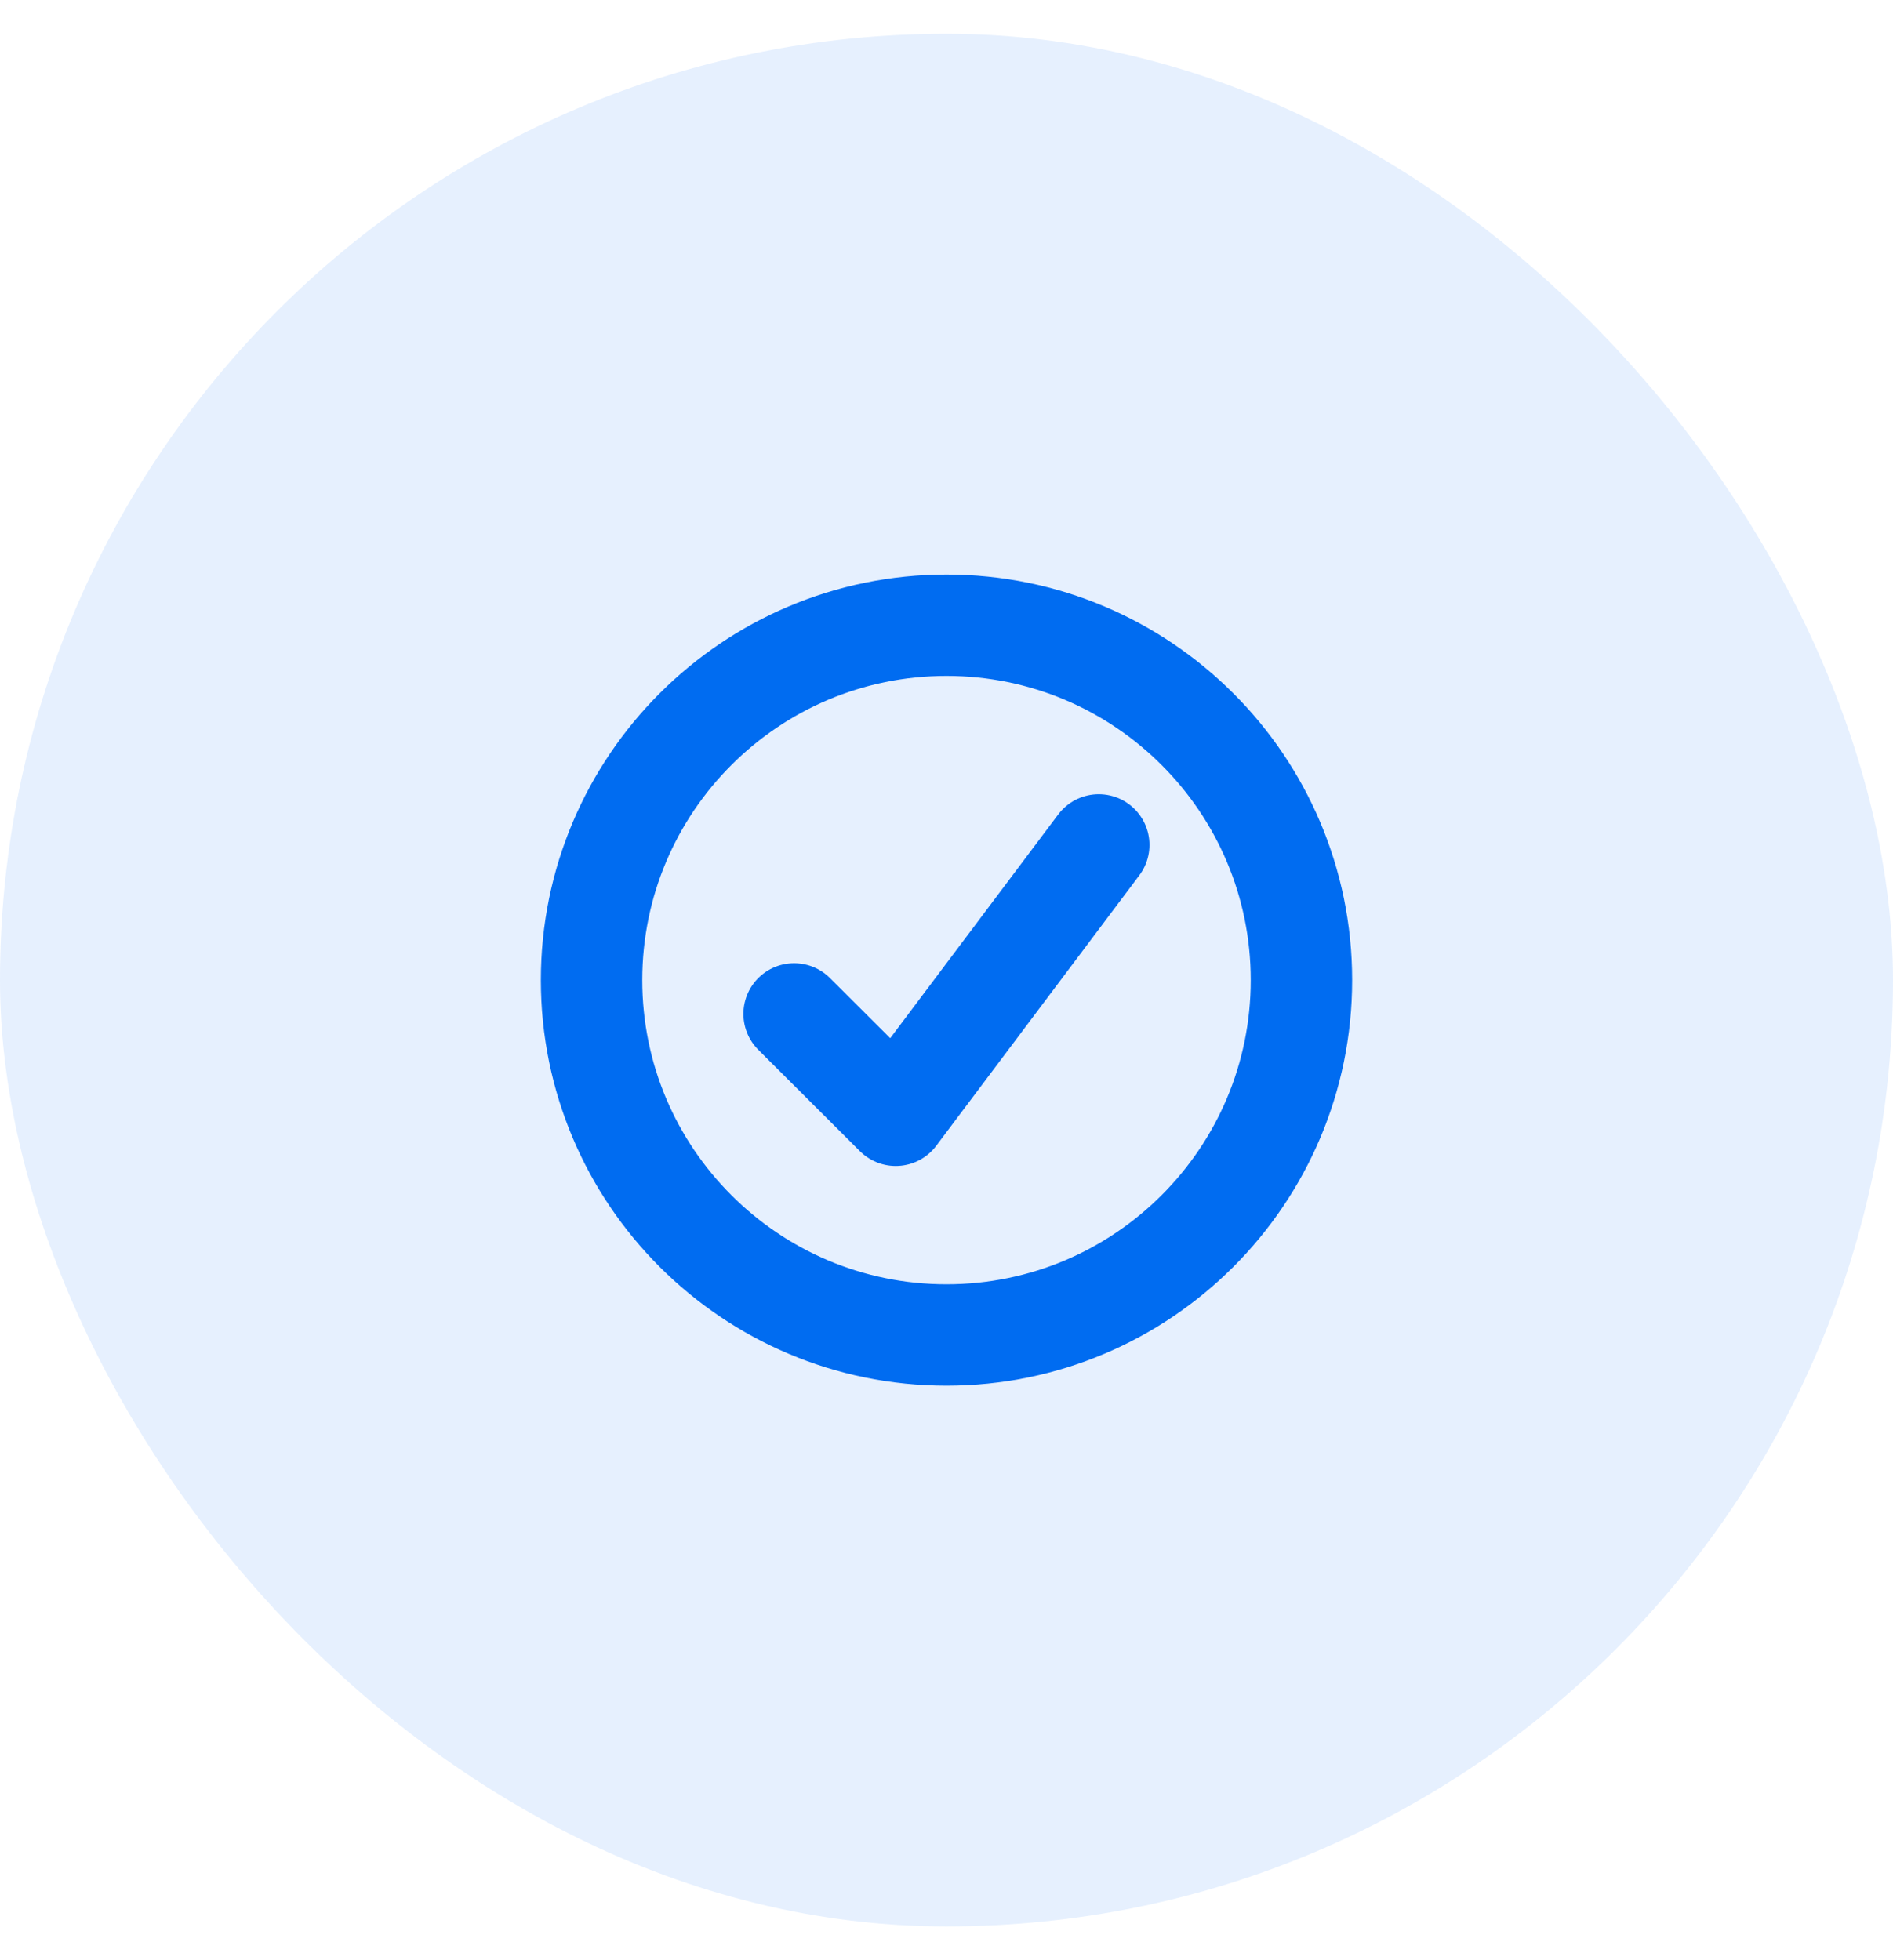 <svg width="28" height="29" viewBox="0 0 28 29" fill="none" xmlns="http://www.w3.org/2000/svg">
<rect y="0.5" width="28" height="28" rx="14" fill="#006CF1" fill-opacity="0.1"/>
<g clip-path="url(#clip0_2071_34087)">
<path d="M14 19.75C16.899 19.75 19.25 17.399 19.25 14.5C19.25 11.601 16.899 9.25 14 9.25C11.101 9.25 8.75 11.601 8.75 14.5C8.75 17.399 11.101 19.75 14 19.75Z" stroke="#006CF1" stroke-width="1.5" stroke-linecap="round" stroke-linejoin="round"/>
<path d="M11.746 15L13.249 16.5L16.252 12.5" stroke="#006CF1" stroke-width="1.5" stroke-linecap="round" stroke-linejoin="round"/>
</g>
<defs>
<clipPath id="clip0_2071_34087">
<rect width="12" height="12" fill="white" transform="translate(8 8.5)"/>
</clipPath>
</defs>
</svg>
